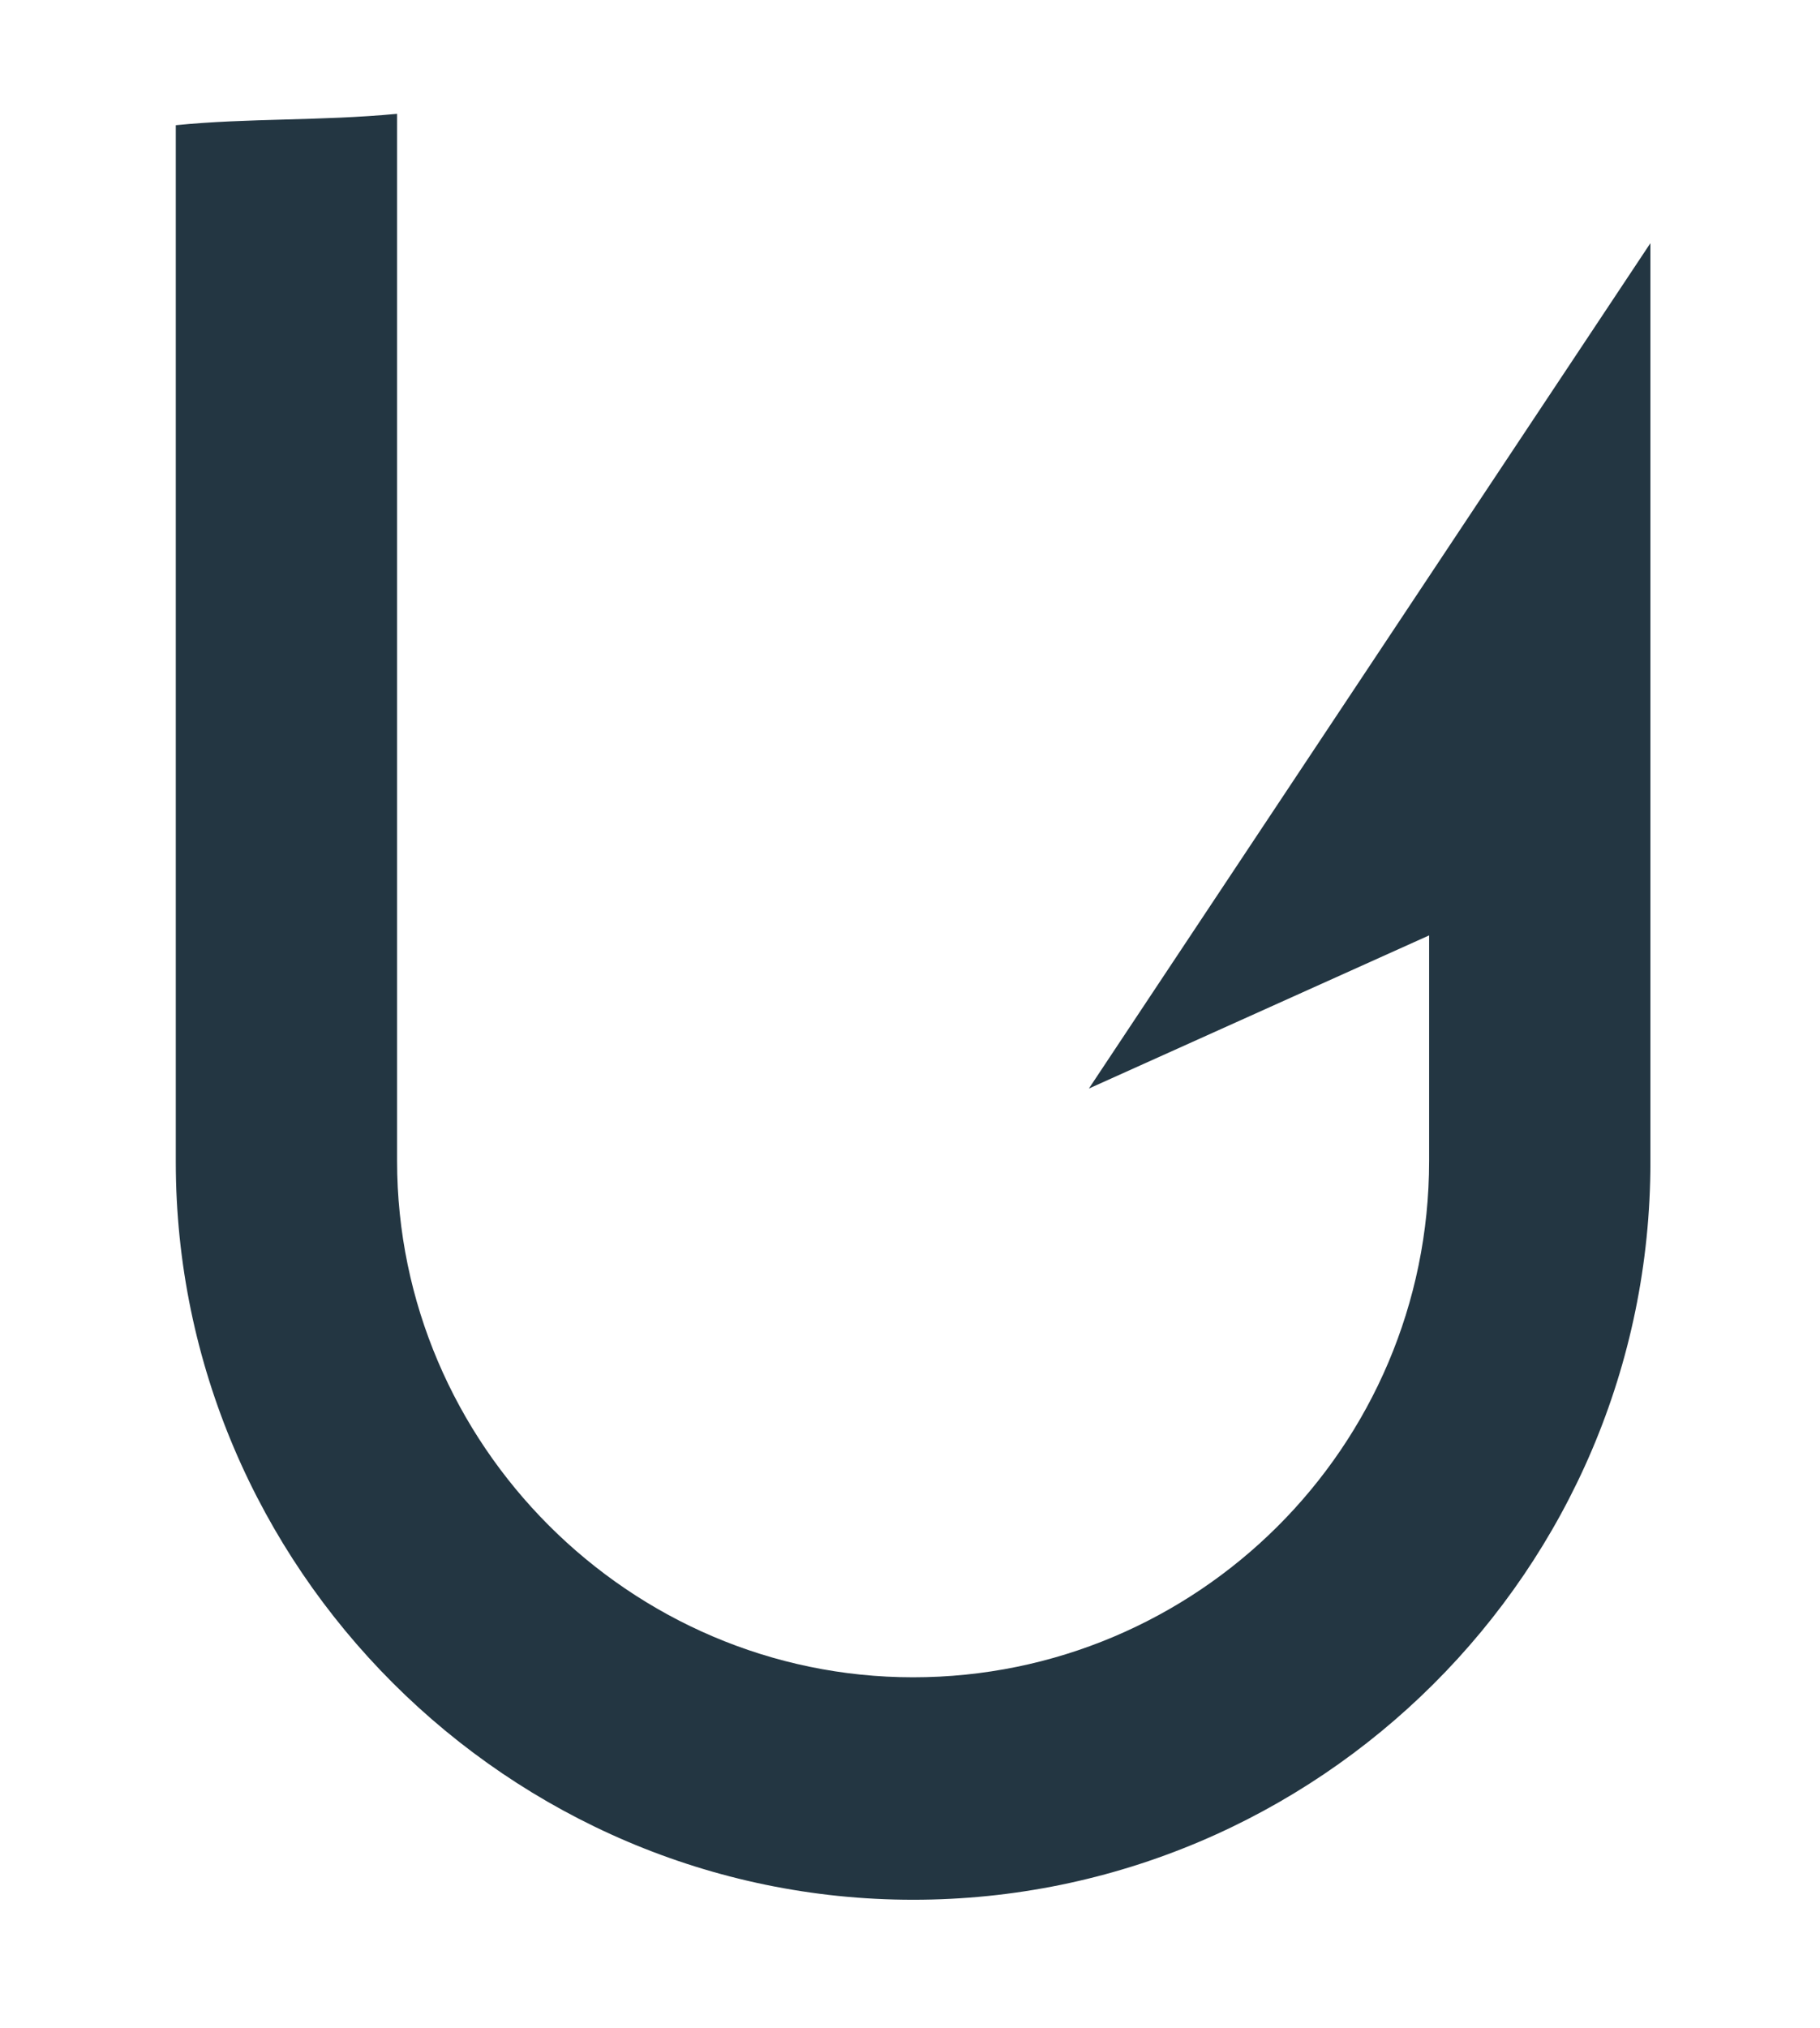 <?xml version="1.0" encoding="UTF-8"?>
<svg xmlns="http://www.w3.org/2000/svg" version="1.1" viewBox="0 0 176 196">
  <defs>
    <style>
      .cls-1 {
        fill: #233642;
      }
    </style>
  </defs>
  <!-- Generator: Adobe Illustrator 28.6.0, SVG Export Plug-In . SVG Version: 1.2.0 Build 709)  -->
  <g>
    <g id="Livello_1">
      <path class="cls-1" d="M138.2,90.4v21.8c0,27.7-22.5,49.9-49.9,49.9s-49.9-22.5-49.9-49.9V11c-7.4.7-14.4.4-21.4,1.1v100.2c0,39.2,32.2,71.3,71.3,71.3s71.3-31.8,71.3-71.3V23.5l-54.3,81.7,32.9-14.8h0Z"/>
    </g>
  </g>
</svg>